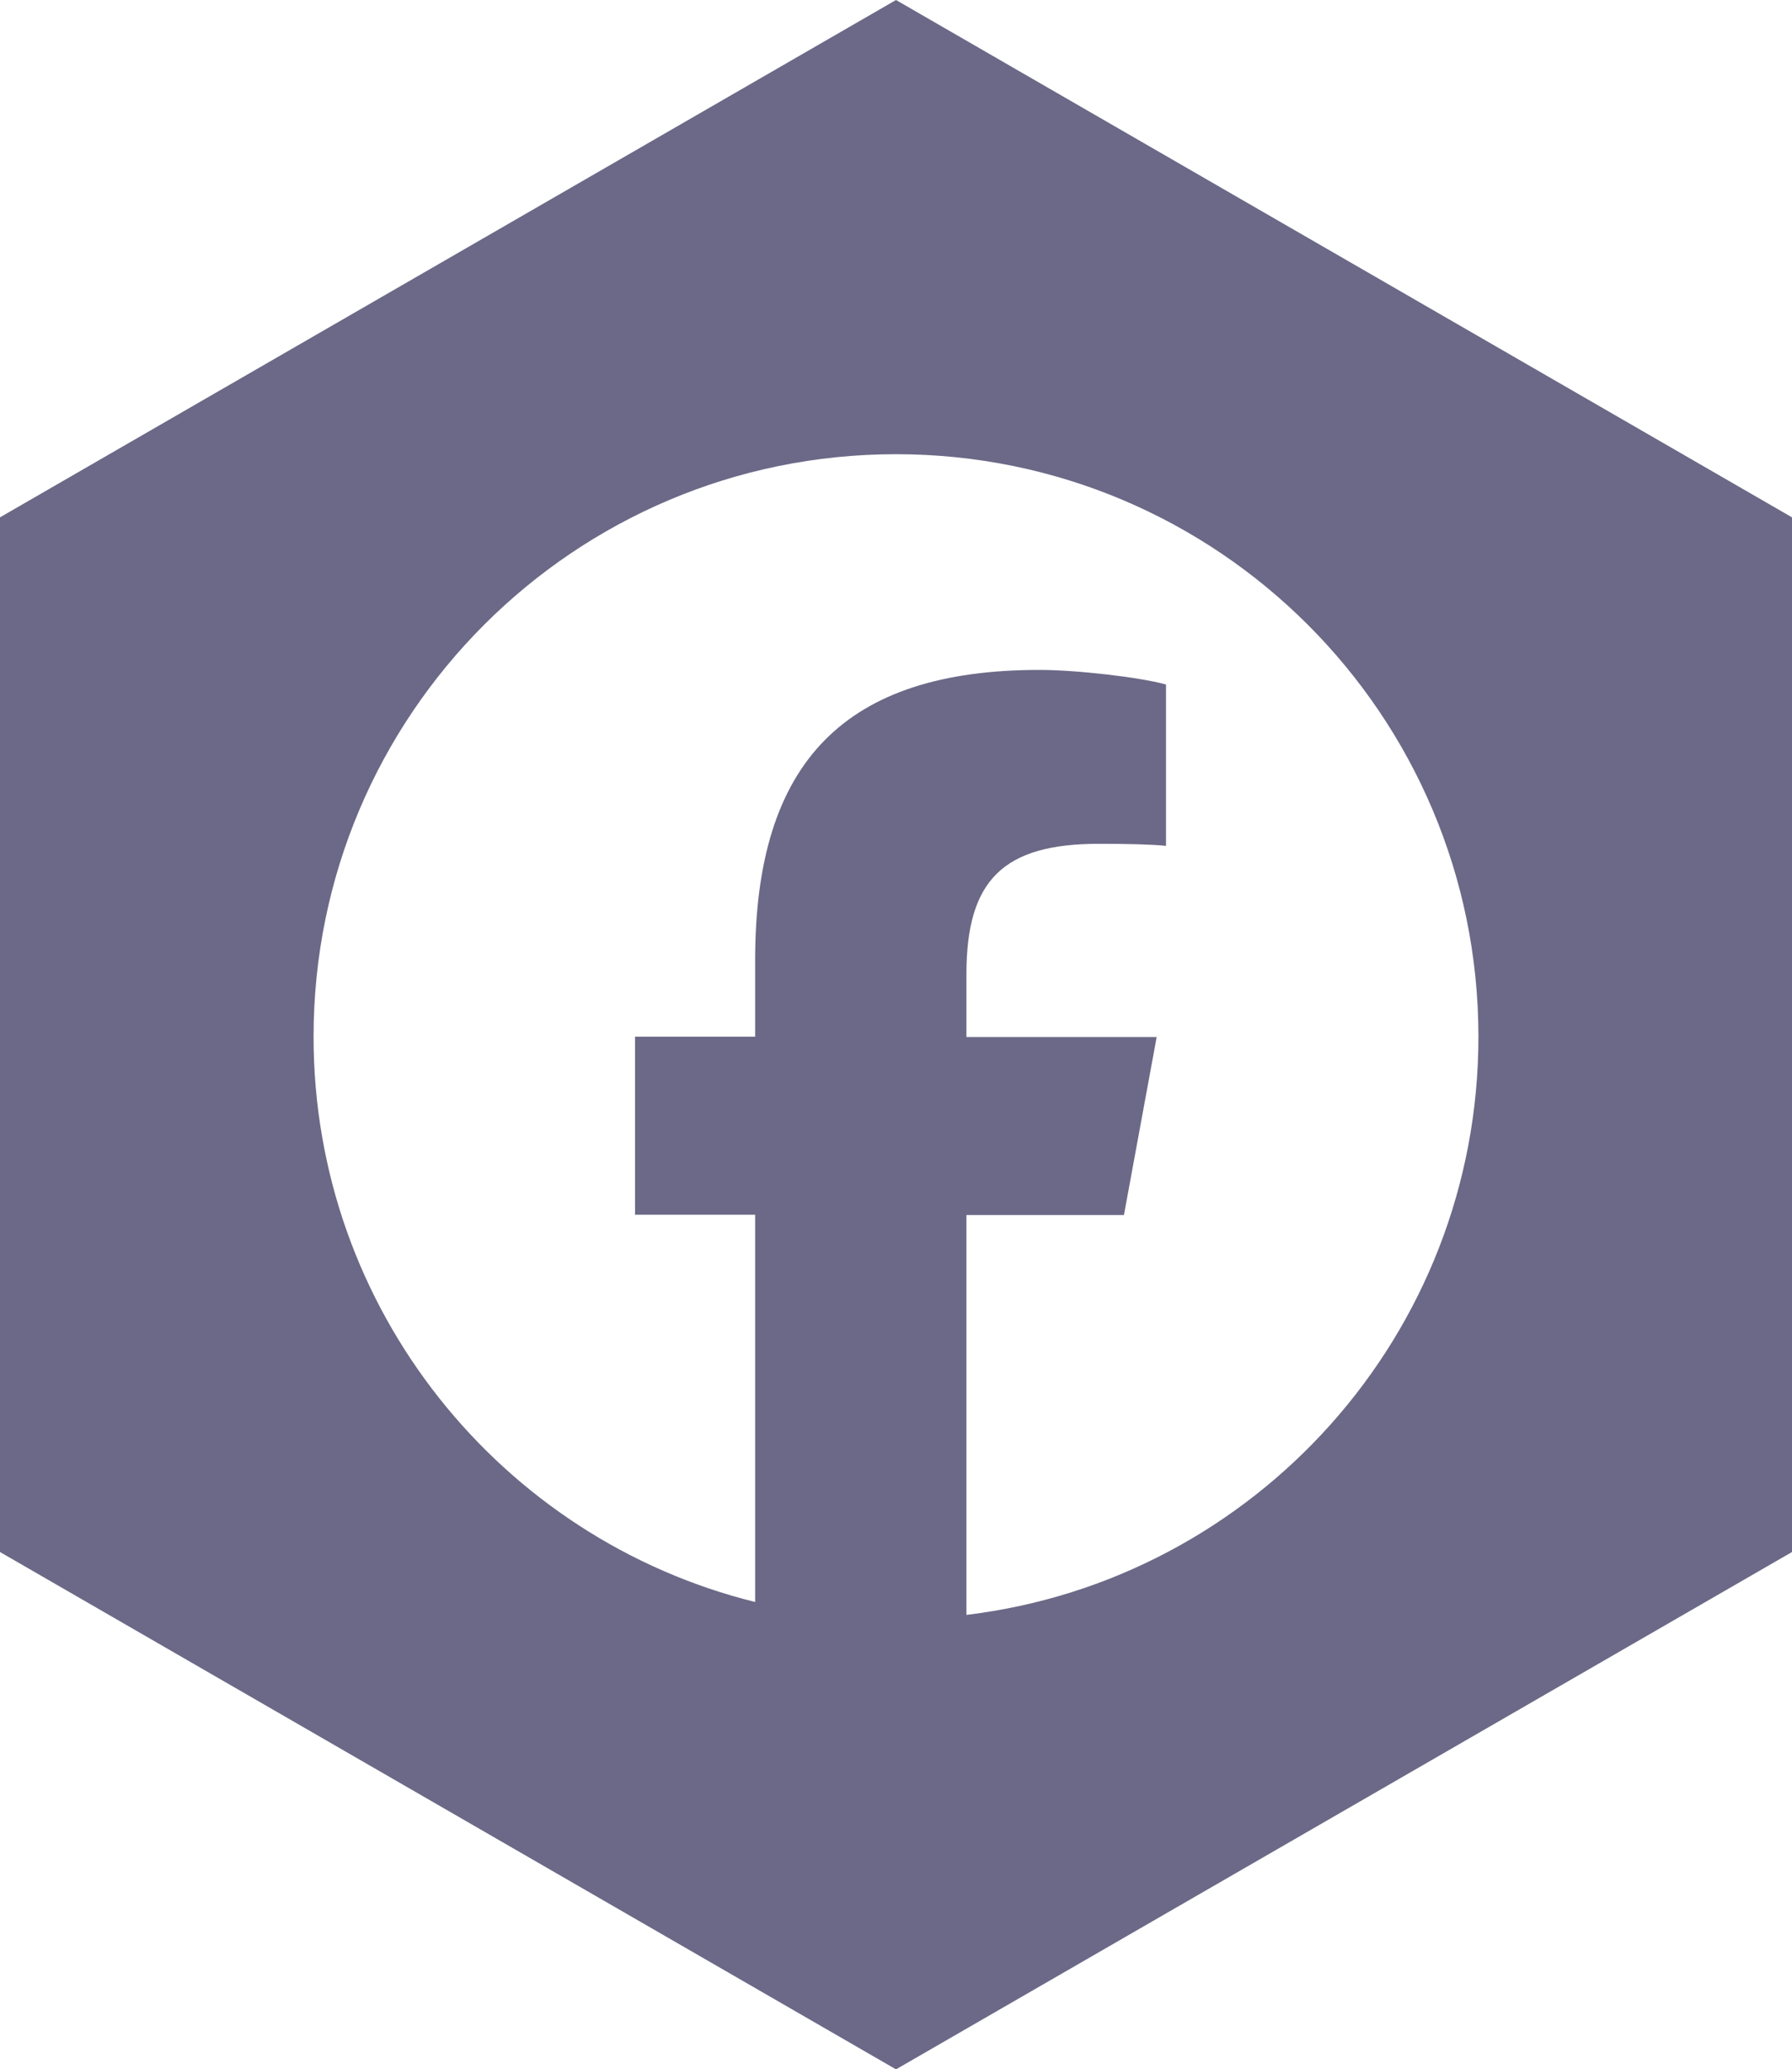 <?xml version="1.0" encoding="UTF-8"?><svg id="Layer_2" xmlns="http://www.w3.org/2000/svg" viewBox="0 0 61.32 70.8"><defs><style>.cls-1{fill:#6b6987;stroke-width:0px;}</style></defs><g id="Layer_1-2"><path id="Facebook" class="cls-1" d="m30.66,0L0,17.7v35.4l30.66,17.7,30.66-17.7V17.7L30.66,0Zm2.41,55.26v-13.69h5.39l1.12-6.09h-6.51v-2.15c0-3.22,1.26-4.46,4.53-4.46,1.02,0,1.83.02,2.3.07v-5.52c-.89-.25-3.07-.5-4.33-.5-6.66,0-9.73,3.14-9.73,9.93v2.62h-4.11v6.09h4.11v13.25c-8.68-2.15-15.11-10-15.11-19.34,0-11.01,8.92-19.93,19.93-19.93s19.93,8.92,19.93,19.93c0,10.19-7.65,18.59-17.51,19.78Z"/></g></svg>